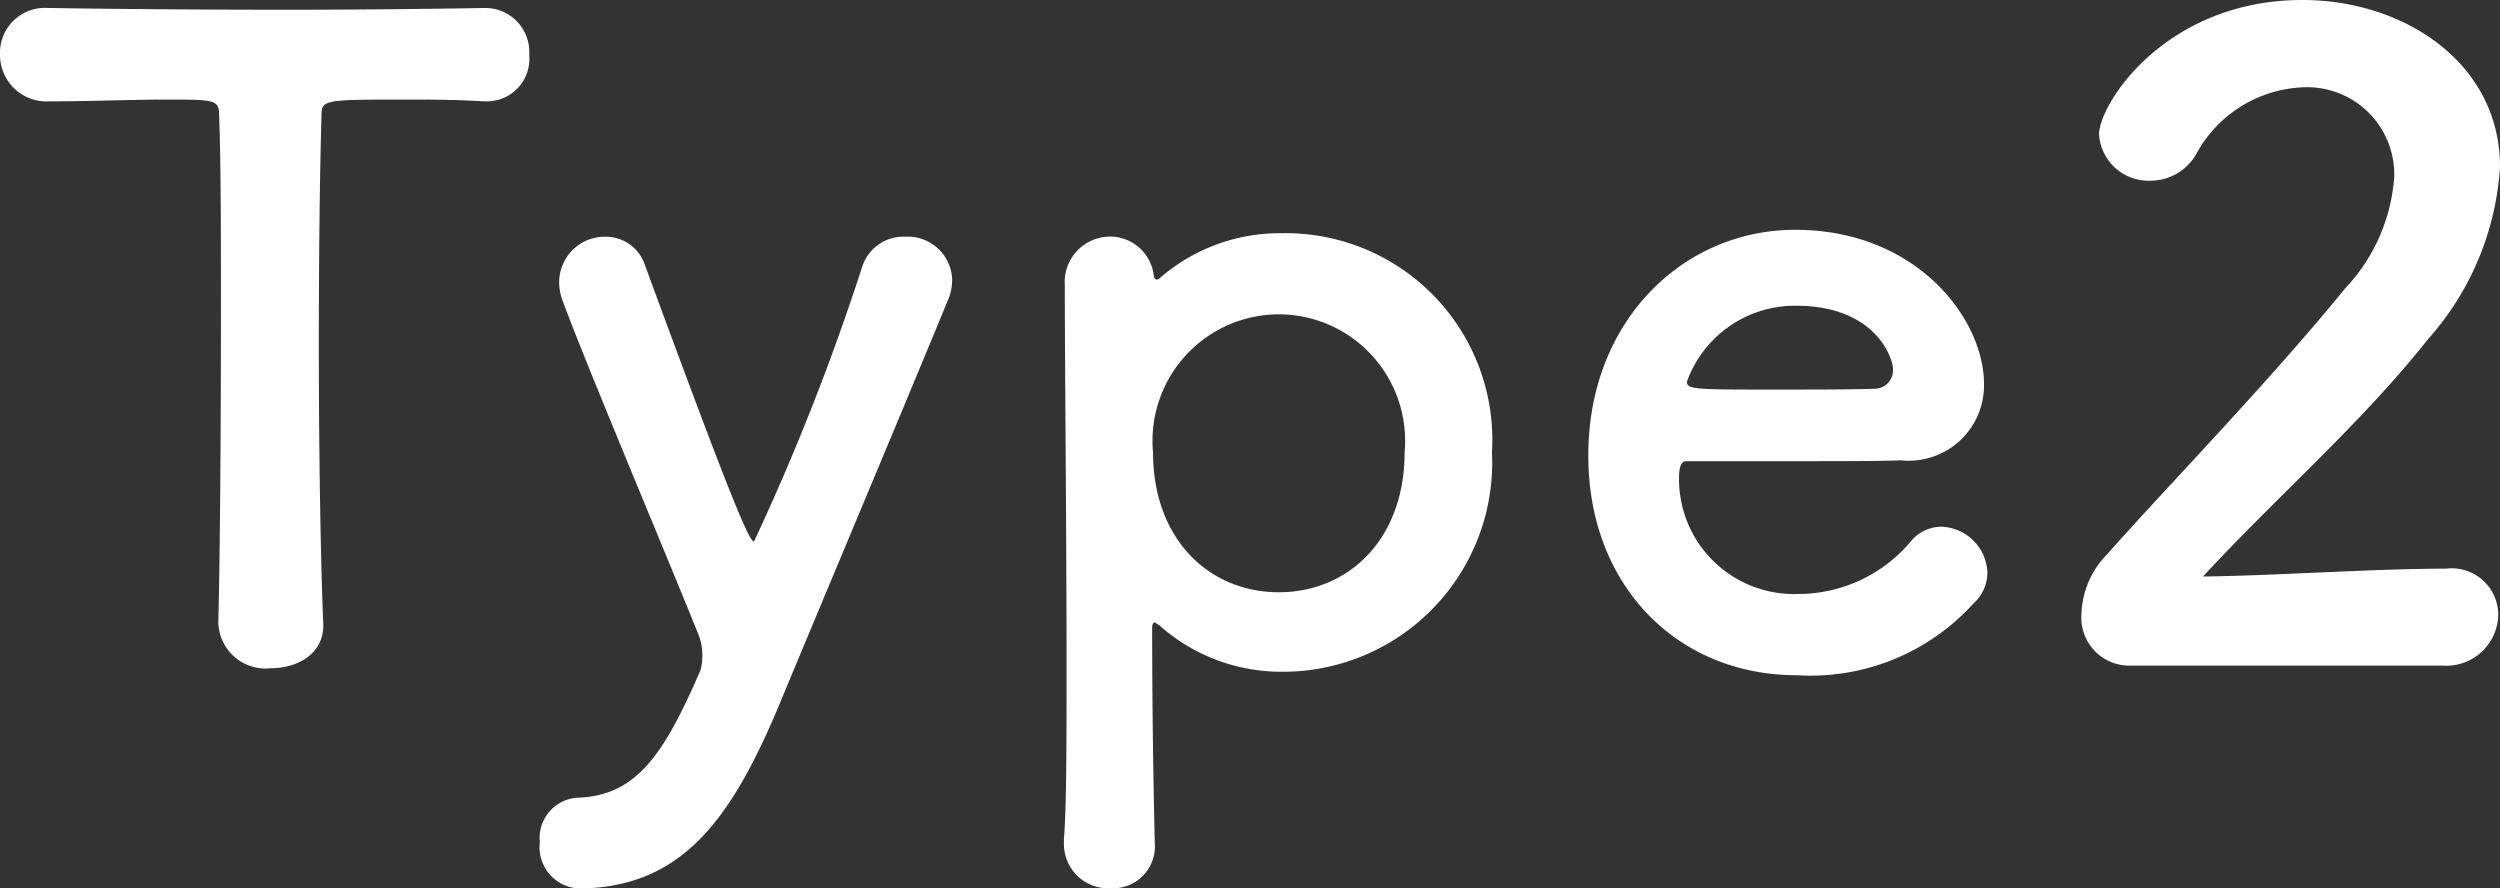 <svg xmlns="http://www.w3.org/2000/svg" width="74.412" height="26.442" viewBox="0 0 74.412 26.442">
  <rect x="0" y="0" width="74.412" height="26.442" fill="#333333" stroke="none"/>
  <path id="Path_106890" data-name="Path 106890" d="M7.02-1.092A1.406,1.406,0,0,0,8.58.234c.806,0,1.612-.442,1.56-1.352-.078-1.924-.13-5.1-.13-8.216,0-2.548.026-5.07.078-6.838,0-.52,0-.52,2.574-.52.624,0,1.378,0,2.262.052h.1a1.263,1.263,0,0,0,1.248-1.378,1.312,1.312,0,0,0-1.352-1.4c-1.482.026-3.692.052-5.9.052-2.7,0-5.46-.026-7.02-.052H1.95A1.336,1.336,0,0,0,.52-18.044,1.385,1.385,0,0,0,2-16.64c1.222,0,2.444-.052,3.432-.052,1.534,0,1.612,0,1.612.52.052,1.378.052,3.536.052,5.824,0,3.432-.026,7.2-.078,9.23ZM23.712,1.326c1.534-3.692,3.77-9,5.018-12.038a1.491,1.491,0,0,0,.13-.624,1.321,1.321,0,0,0-1.4-1.274,1.288,1.288,0,0,0-1.274.884,70.744,70.744,0,0,1-3.224,8.19c-.156,0-.832-1.664-3.25-8.242a1.226,1.226,0,0,0-1.17-.832,1.358,1.358,0,0,0-1.378,1.326,1.572,1.572,0,0,0,.1.572c.624,1.716,3.25,7.956,4.03,9.906a1.639,1.639,0,0,1,.13.676,1.629,1.629,0,0,1-.052.416c-1.092,2.522-1.9,3.718-3.614,3.8a1.2,1.2,0,0,0-1.17,1.326,1.23,1.23,0,0,0,1.17,1.378C20.774,6.76,22.256,4.81,23.712,1.326Zm11.154-12.74a1.311,1.311,0,0,0-1.3-1.2,1.353,1.353,0,0,0-1.352,1.456c0,2.47.052,7.358.052,11.284,0,2.288,0,4.238-.078,5.174v.13a1.315,1.315,0,0,0,1.378,1.352,1.249,1.249,0,0,0,1.326-1.352c-.026-1.066-.078-3.536-.078-6.4q0-.156.078-.156c.026,0,.078.052.13.078A5.455,5.455,0,0,0,38.636.338a6.227,6.227,0,0,0,6.292-6.526,6.153,6.153,0,0,0-6.292-6.526,5.434,5.434,0,0,0-3.614,1.352.1.1,0,0,1-.078.026Q34.9-11.336,34.866-11.414Zm3.718,9.386c-2.08,0-3.744-1.586-3.744-4.16A3.766,3.766,0,0,1,38.584-10.3a3.766,3.766,0,0,1,3.744,4.108C42.328-3.614,40.664-2.028,38.584-2.028Zm20.7.312a1.243,1.243,0,0,0,.39-.91,1.418,1.418,0,0,0-1.378-1.352,1.182,1.182,0,0,0-.884.416,4.379,4.379,0,0,1-3.38,1.586,3.422,3.422,0,0,1-3.536-3.458c0-.286.052-.494.208-.494,5.044,0,5.59,0,6.4-.026a2.243,2.243,0,0,0,2.47-2.262c0-1.976-2.028-4.6-5.616-4.6-3.354,0-6.162,2.73-6.162,6.708C47.788-2.236,50.44.442,54,.442A6.547,6.547,0,0,0,59.28-1.716Zm-2.938-6.37c-.7.026-1.872.026-2.938.026-2.418,0-2.678,0-2.678-.234a3.416,3.416,0,0,1,3.25-2.262c2.34,0,2.886,1.534,2.886,1.9A.55.55,0,0,1,56.342-8.086ZM73.242.156A1.545,1.545,0,0,0,74.88-1.378,1.388,1.388,0,0,0,73.32-2.73c-2.132,0-5.07.208-7.228.234,2.158-2.34,4.706-4.55,6.682-7.046a8.5,8.5,0,0,0,2.158-5.148c0-3.094-2.86-4.966-5.876-4.966-4.082,0-6.058,3.094-6.058,4a1.474,1.474,0,0,0,1.534,1.378,1.572,1.572,0,0,0,1.352-.78,3.788,3.788,0,0,1,3.2-2,2.594,2.594,0,0,1,2.7,2.652,5.364,5.364,0,0,1-1.456,3.328c-2.288,2.808-5.3,5.9-7.1,7.93a2.649,2.649,0,0,0-.754,1.768A1.427,1.427,0,0,0,63.934.156Z" transform="translate(-0.52 19.656)" fill="#fff"/>
</svg>
